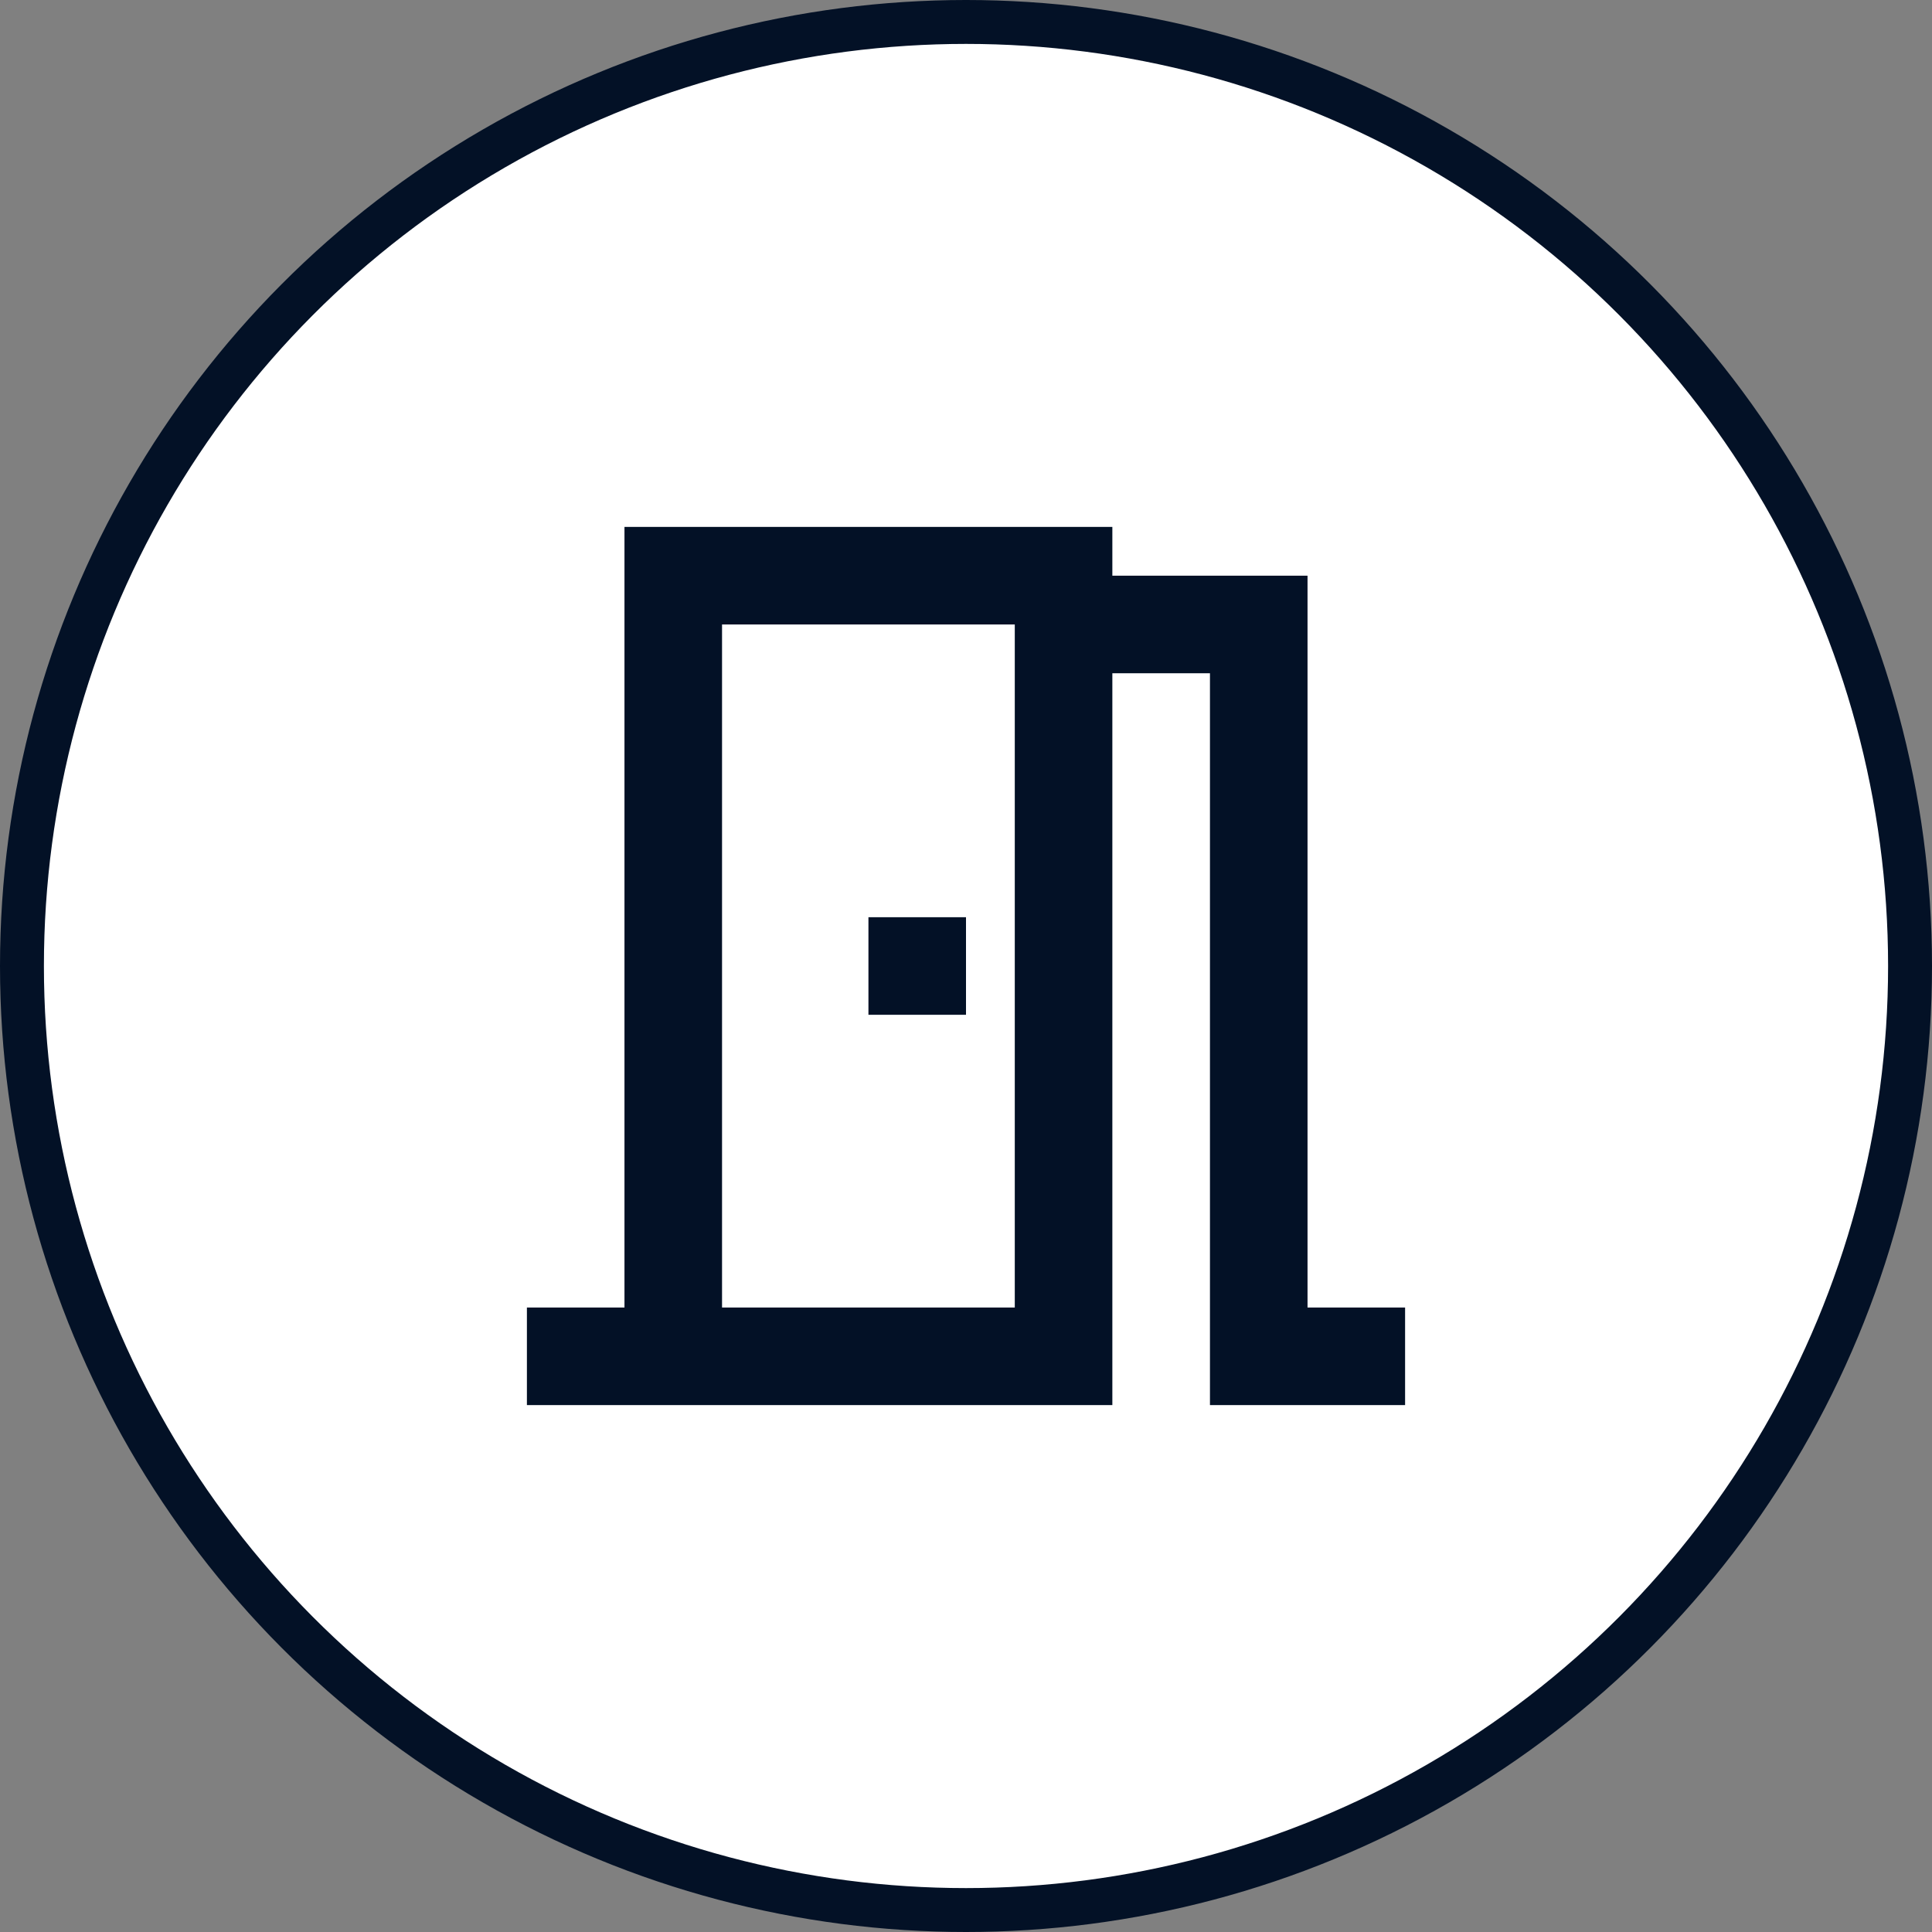 <?xml version="1.0" encoding="UTF-8"?> <svg xmlns="http://www.w3.org/2000/svg" width="44" height="44" viewBox="0 0 44 44" fill="none"><rect x="0" y="0" width="44" height="44" fill="#808080" stroke="none"/><circle cx="22" cy="22" r="21.5" fill="white" stroke="#031126"></circle><path d="M29.778 29.778V13.111H25.333V12H14.222V29.778H12V32H25.333V15.333H27.556V32H32V29.778H29.778ZM23.111 29.778H16.444V14.222H23.111V29.778ZM19.778 20.889H22V23.111H19.778V20.889Z" fill="#031126"></path></svg> 